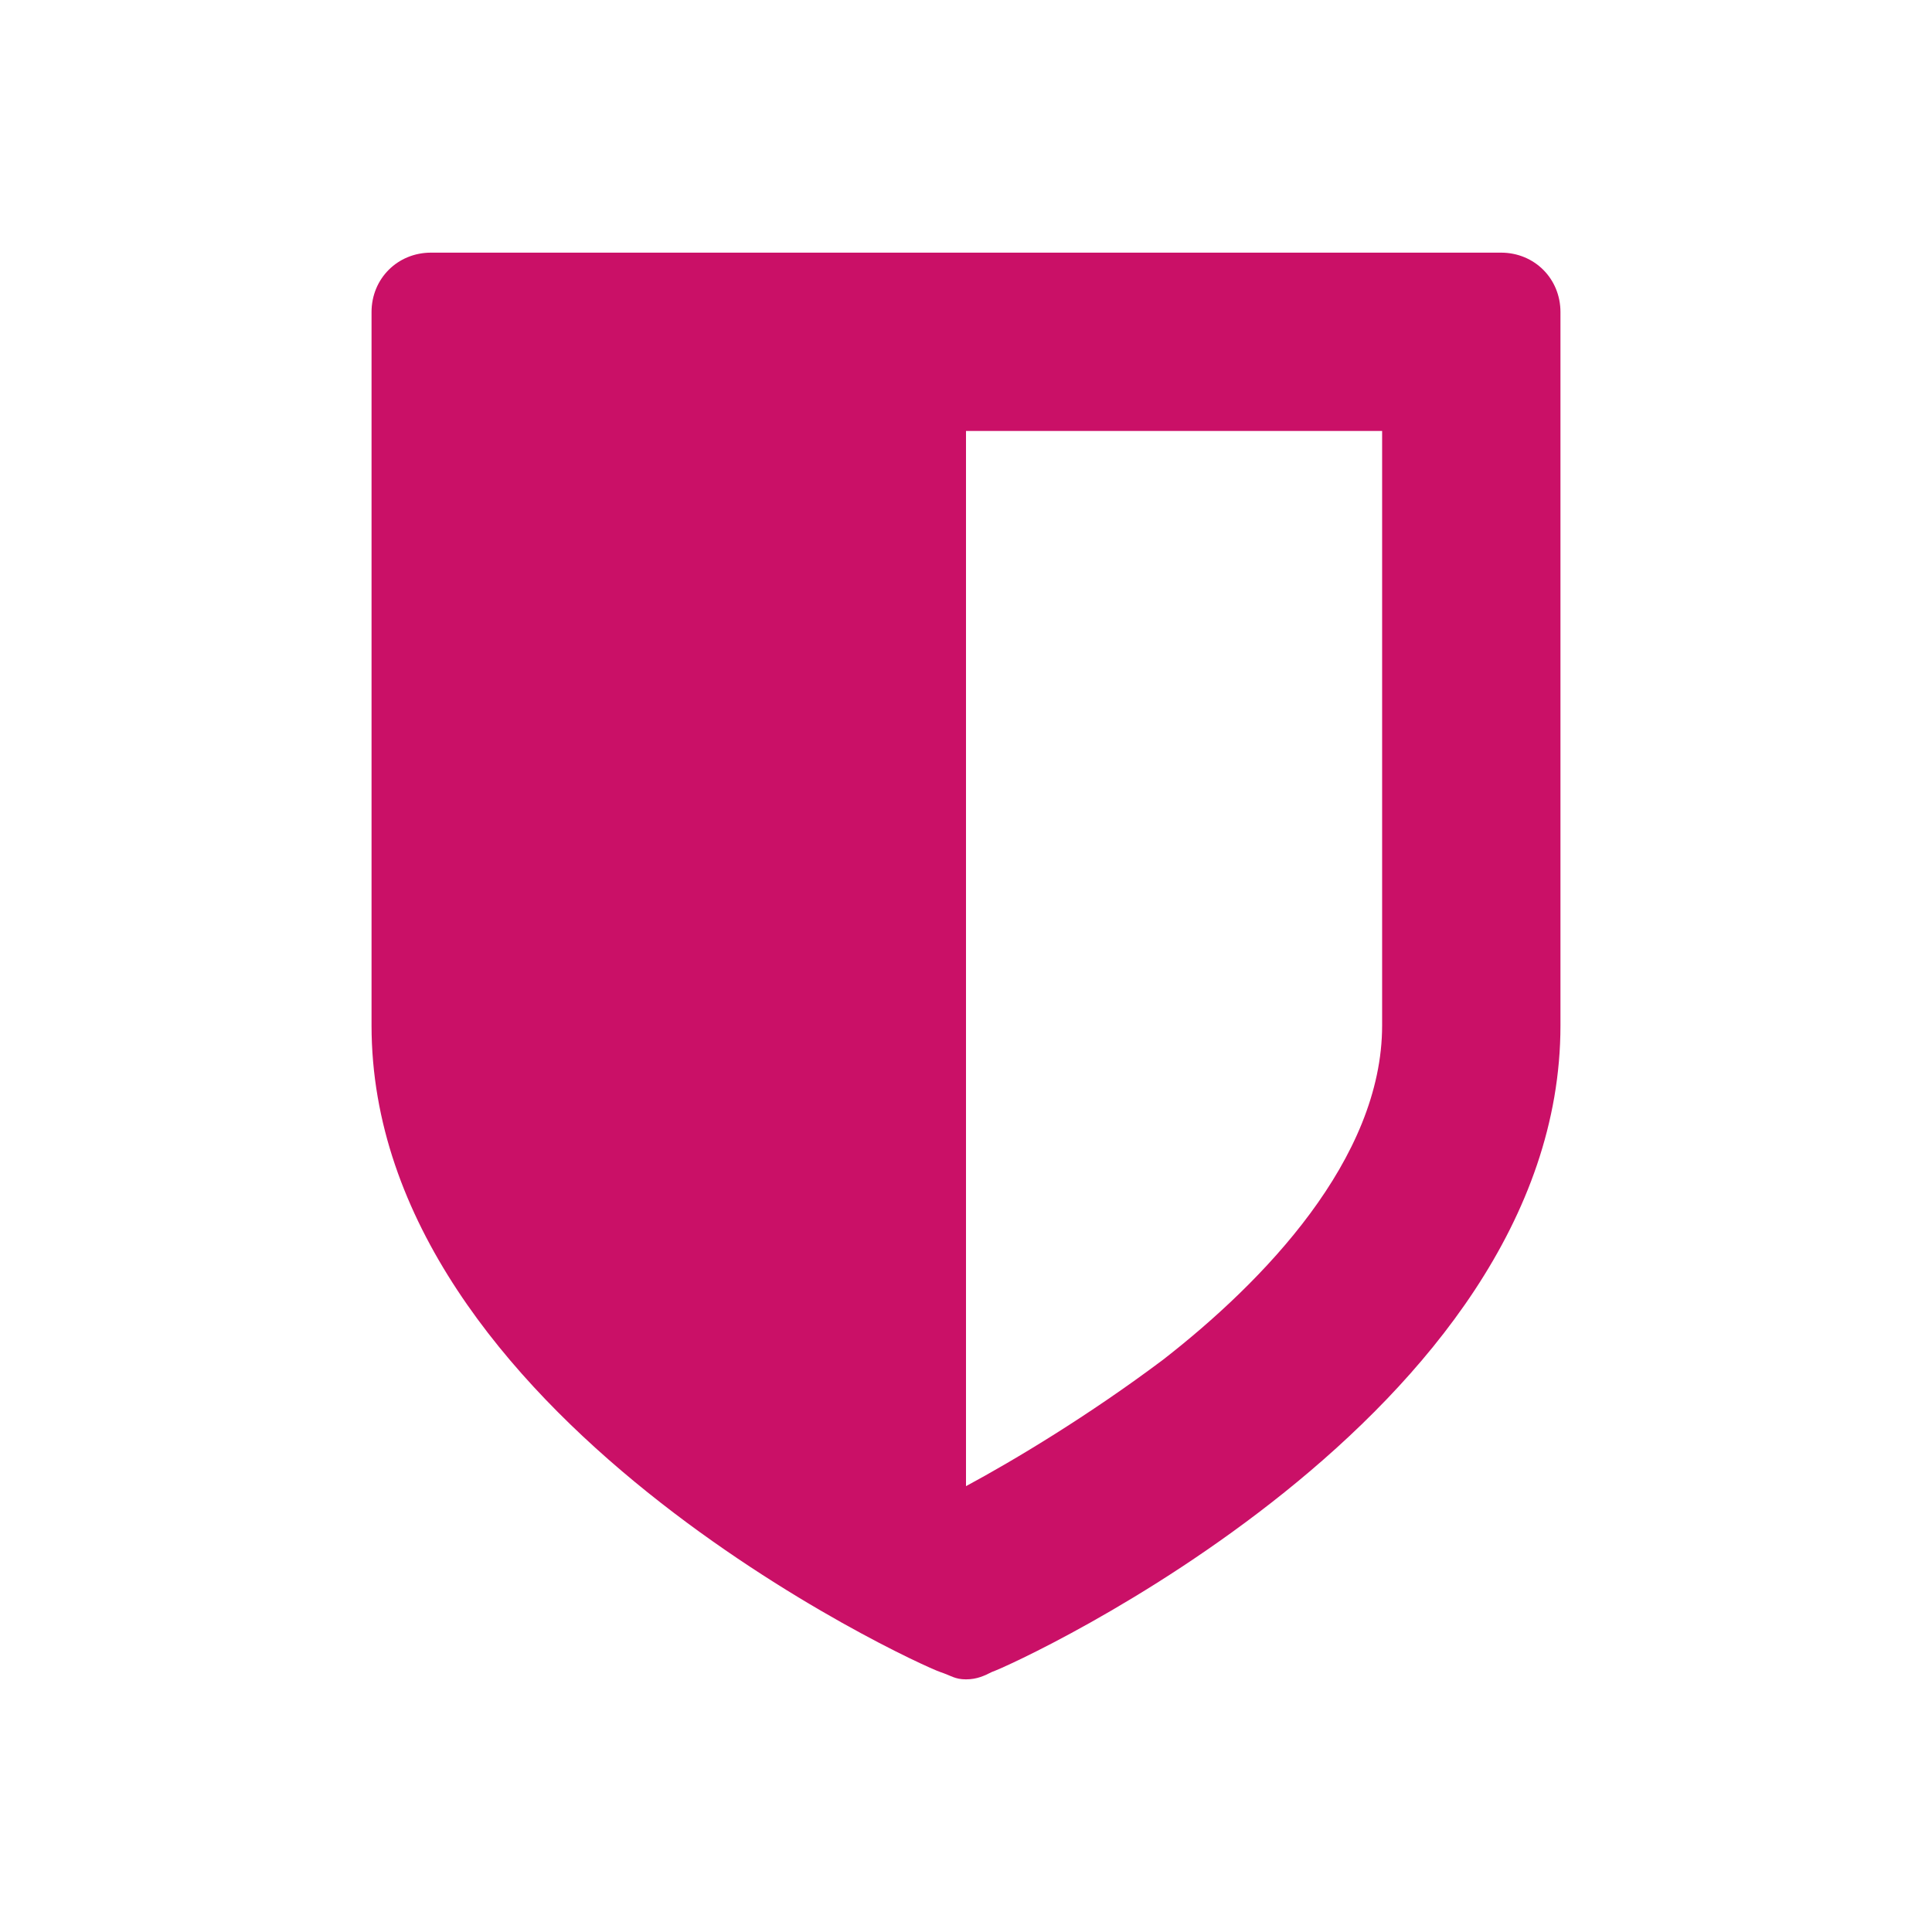 <?xml version="1.0" encoding="utf-8"?>
<!-- Generator: Adobe Illustrator 18.1.1, SVG Export Plug-In . SVG Version: 6.00 Build 0)  -->
<svg version="1.1" xmlns="http://www.w3.org/2000/svg" x="0px" y="0px"
	 viewBox="0 0 52 52" style="enable-background:new 0 0 52 52;" xml:space="preserve">
<g id="Layer_1">
</g>
    <g id="Layer_2">
	<g>
		<path style="fill:#ca1067;" d="M42,27.6C42,38.1,27.3,44.8,26.7,45c-0.2,0.1-0.4,0.2-0.7,0.2s-0.4-0.1-0.7-0.2
			C24.7,44.8,10,38.1,10,27.6V8.4c0-0.9,0.7-1.6,1.6-1.6h28.8c0.9,0,1.6,0.7,1.6,1.6V27.6z M37.2,11.6H26V40
			c1.3-0.7,3.3-1.9,5.3-3.4c2.7-2.1,5.9-5.4,5.9-9V11.6z"/>
	</g>
</g>
    <g id="Layer_3" style="display:none;">
</g>
</svg>
